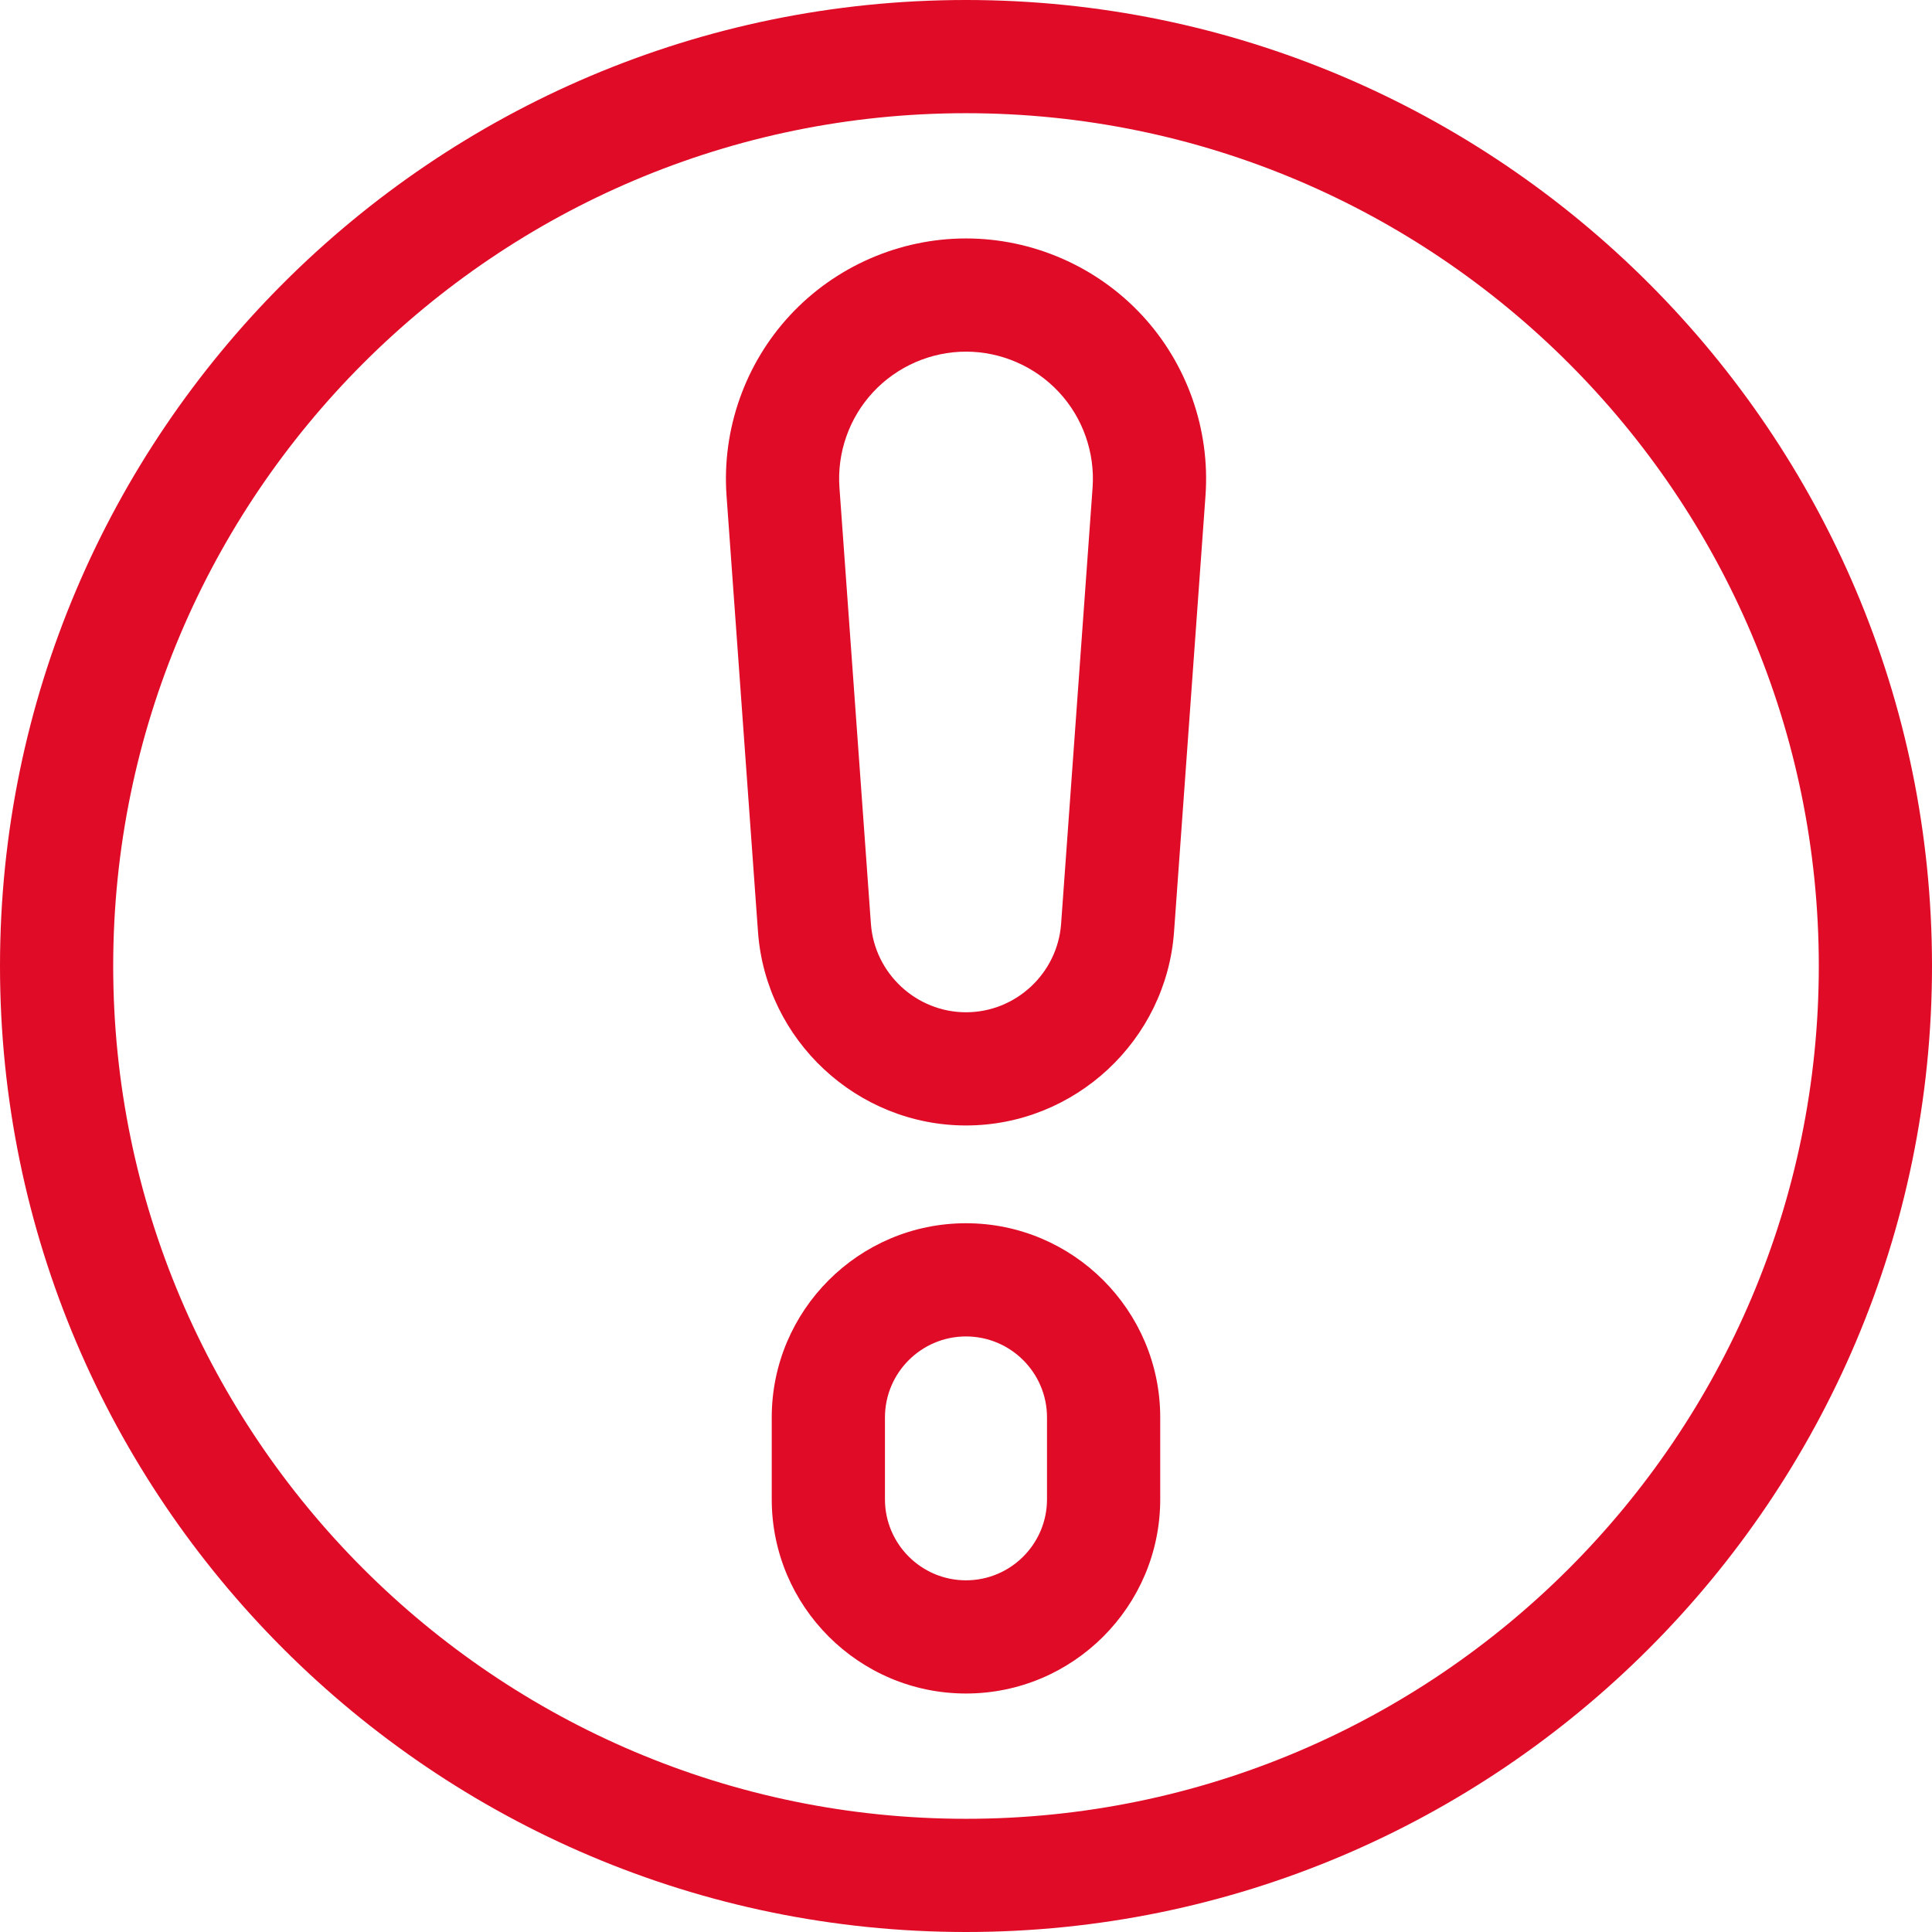 <svg width="100" height="100" viewBox="0 0 100 100" fill="none" xmlns="http://www.w3.org/2000/svg">
<g clip-path="url(#clip0_426_595)">
<path d="M50 94.141C25.661 94.141 5.859 74.339 5.859 50C5.859 25.661 25.661 5.859 50 5.859C74.339 5.859 94.141 25.661 94.141 50C94.141 74.339 74.339 94.141 50 94.141ZM50 0C22.43 0 0 22.43 0 50C0 77.57 22.43 100 50 100C77.57 100 100 77.57 100 50C100 22.43 77.57 0 50 0Z" fill="#E00B27"/>
<path d="M56.552 25.242V25.242L54.923 47.814C54.738 50.383 52.576 52.395 50.001 52.395C47.426 52.395 45.264 50.383 45.078 47.815L43.45 25.243C43.319 23.429 43.954 21.626 45.193 20.296C46.431 18.965 48.184 18.201 50.001 18.201C51.818 18.201 53.571 18.965 54.81 20.297C56.048 21.626 56.682 23.429 56.552 25.242M50.001 12.342C46.562 12.342 43.245 13.787 40.904 16.304C38.561 18.821 37.359 22.232 37.606 25.664L39.234 48.236C39.639 53.853 44.369 58.254 50.001 58.254C55.633 58.254 60.362 53.853 60.768 48.236L62.396 25.664V25.664C62.643 22.232 61.442 18.821 59.099 16.305C56.756 13.787 53.44 12.342 50.001 12.342" fill="#E00B27"/>
<path d="M54.193 77.603C54.193 79.916 52.312 81.797 49.999 81.797C47.686 81.797 45.805 79.916 45.805 77.603V73.367C45.805 71.055 47.686 69.174 49.999 69.174C52.312 69.174 54.193 71.055 54.193 73.367V77.603ZM49.999 63.315C44.455 63.315 39.945 67.824 39.945 73.367V77.603C39.945 83.147 44.456 87.656 49.999 87.656C55.543 87.656 60.053 83.147 60.053 77.603V73.367C60.053 67.824 55.542 63.315 49.999 63.315Z" fill="#E00B27"/>
</g>
<defs>
<clipPath id="clip0_426_595">
<rect width="100" height="100" fill="white"/>
</clipPath>
</defs>
</svg>
